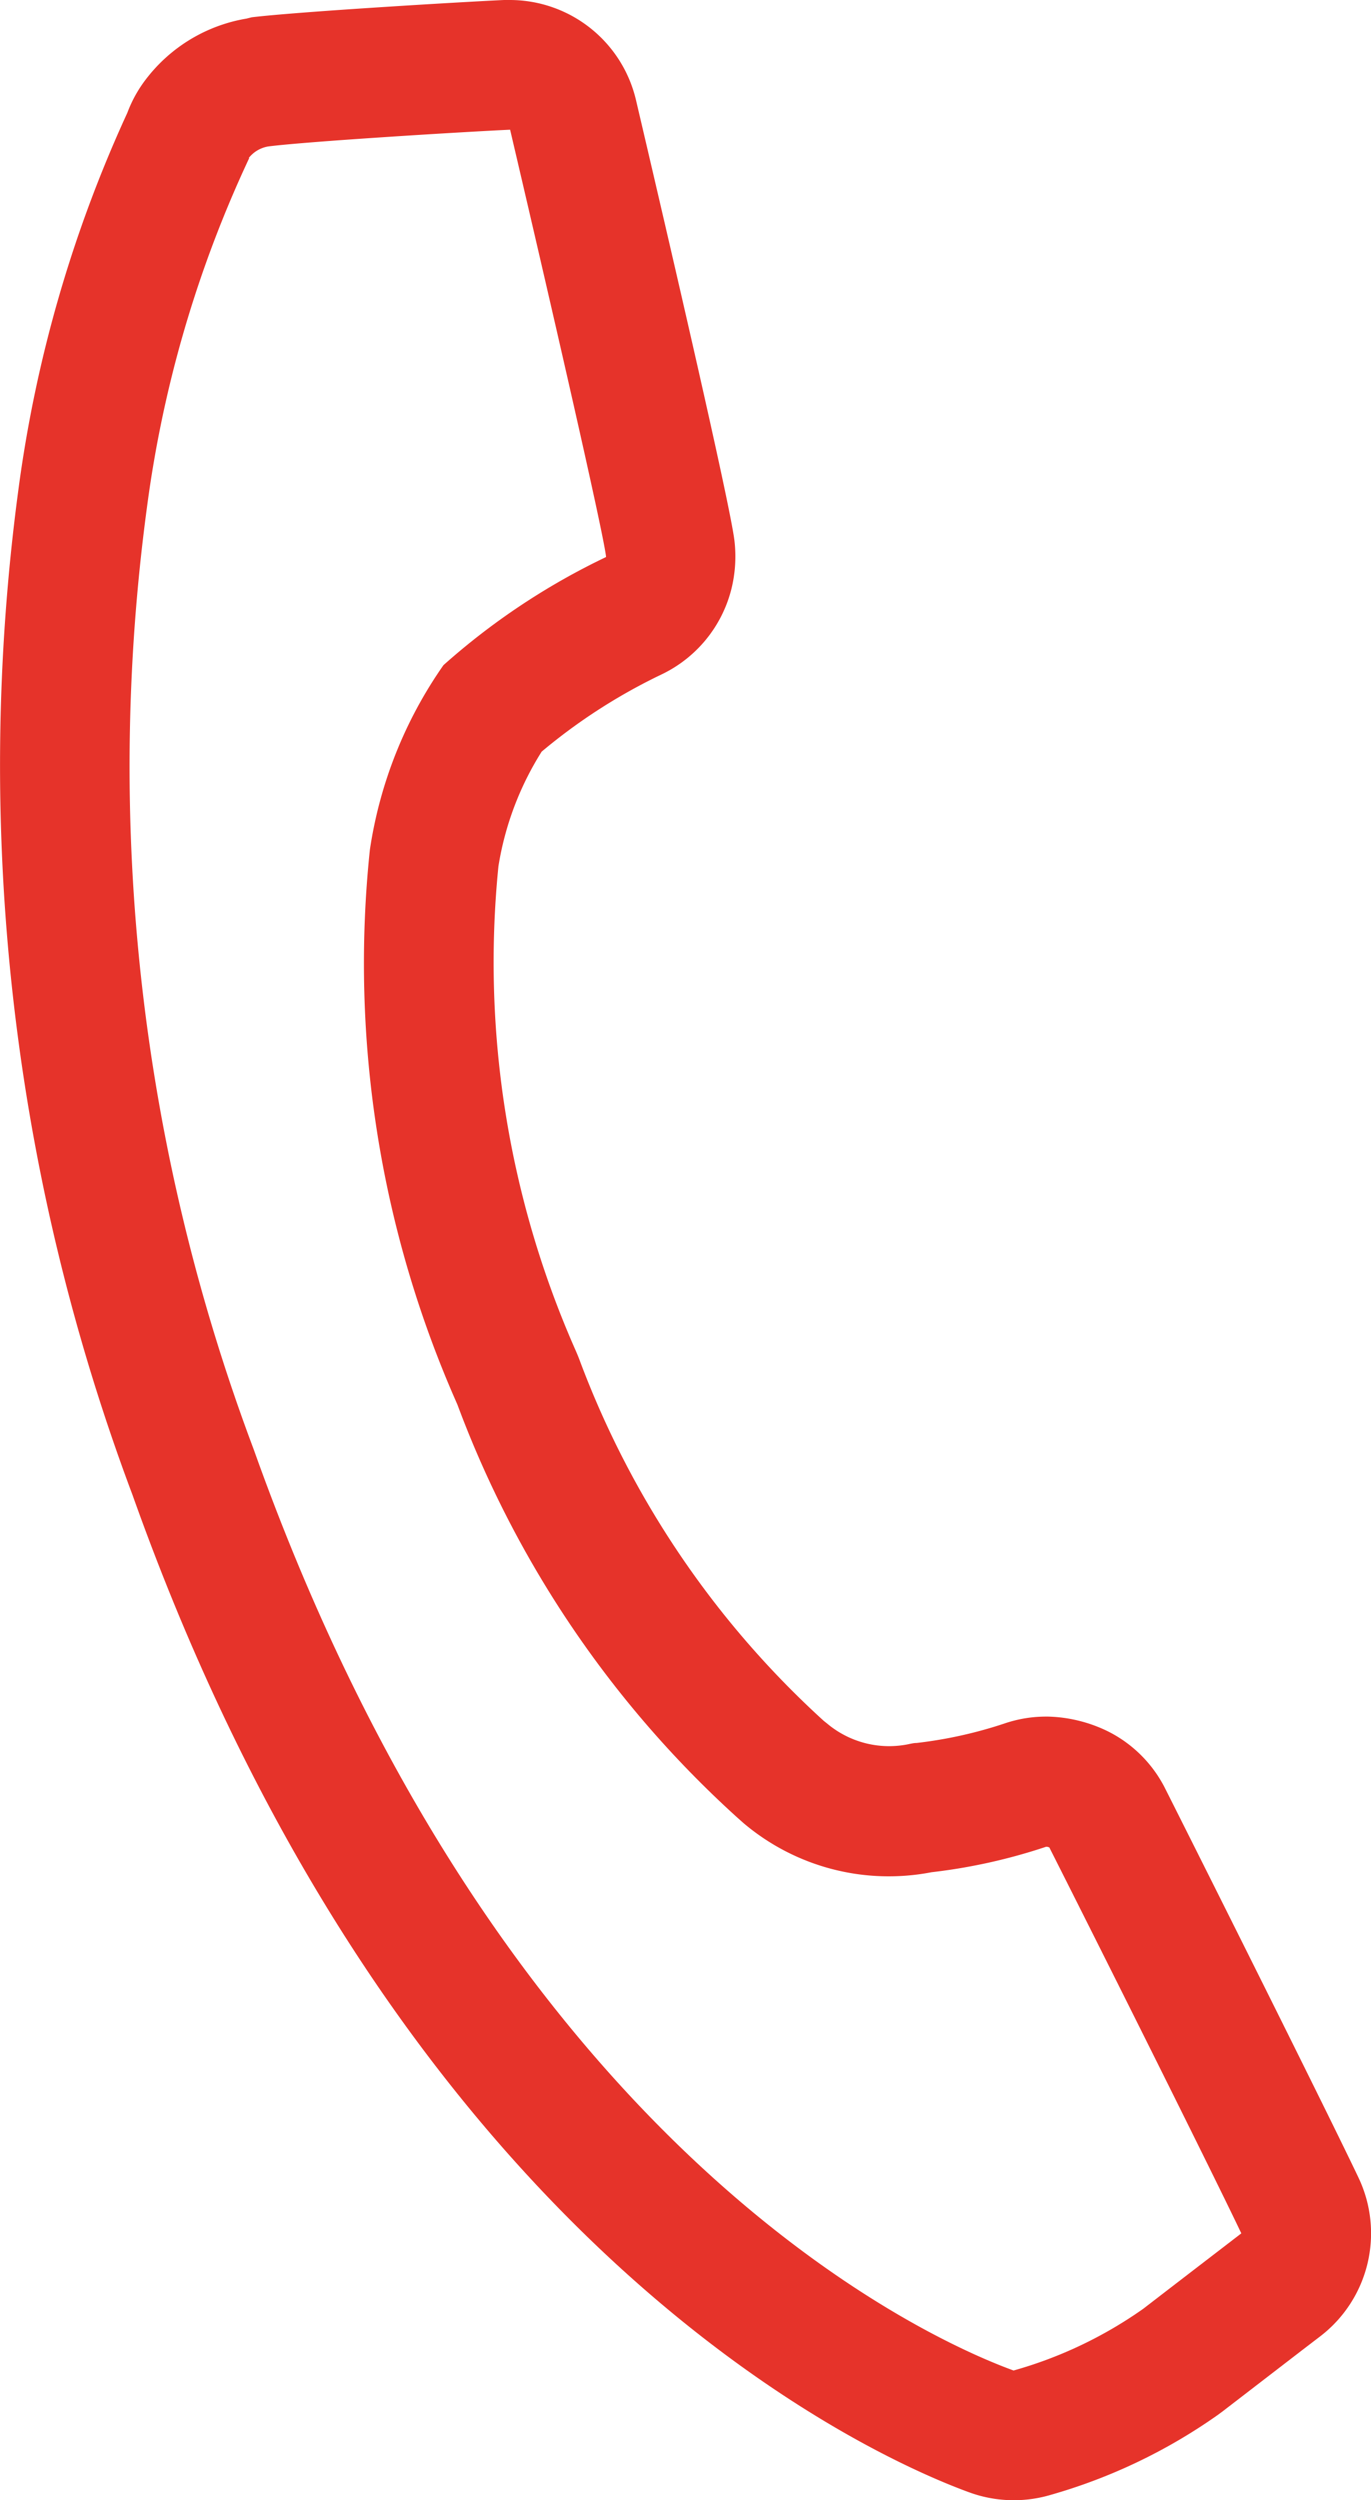 <svg id="Ebene_1" data-name="Ebene 1" xmlns="http://www.w3.org/2000/svg" width="15.857" height="28.913" viewBox="0 0 15.857 28.913">
  <g id="icon-mobile">
    <path d="M5.9,1.5c.431,1.84,1.067,4.6,1.109,4.932l0,.01a8.006,8.006,0,0,0-1.88,1.25,5.008,5.008,0,0,0-.851,2.135A12.581,12.581,0,0,0,5.29,16.242a12.165,12.165,0,0,0,3.24,4.779l.071.063a2.6,2.6,0,0,0,2.172.567,6.545,6.545,0,0,0,1.327-.295.078.078,0,0,1,.037.009c.782,1.549,1.913,3.816,2.22,4.462-.176.136-.558.428-1.134.872a4.9,4.9,0,0,1-1.5.714c-.993-.361-5.9-2.542-8.789-10.653A22.438,22.438,0,0,1,1.7,5.865,13.726,13.726,0,0,1,2.883,1.827H2.877A.364.364,0,0,1,3.1,1.694c.445-.058,2.258-.169,2.8-.194M5.9,0l-.07,0c-.5.023-2.394.136-2.919.2L2.851.215a1.849,1.849,0,0,0-1.162.7,1.492,1.492,0,0,0-.216.389A15.219,15.219,0,0,0,.212,5.669a24.009,24.009,0,0,0,1.321,11.62c3.116,8.76,8.611,11.145,9.68,11.534a1.5,1.5,0,0,0,.919.034,6.381,6.381,0,0,0,1.957-.933l.05-.037.933-.718.2-.153a1.5,1.5,0,0,0,.441-1.832c-.333-.7-1.512-3.061-2.236-4.5a1.486,1.486,0,0,0-.654-.658,1.667,1.667,0,0,0-.7-.175H12.1a1.49,1.49,0,0,0-.477.078,5.039,5.039,0,0,1-1.021.227c-.037,0-.073.01-.109.017a1.13,1.13,0,0,1-.209.02,1.117,1.117,0,0,1-.718-.262L9.527,19.9A10.7,10.7,0,0,1,6.7,15.719c-.011-.029-.023-.058-.035-.086a11.1,11.1,0,0,1-.9-5.616,3.53,3.53,0,0,1,.5-1.325A6.571,6.571,0,0,1,7.65,7.8a1.5,1.5,0,0,0,.809-.987,1.564,1.564,0,0,0,.035-.566c-.057-.45-.737-3.379-1.137-5.085A1.5,1.5,0,0,0,5.9,0Z" style="fill: #e6332a"/>
  </g>
</svg>
